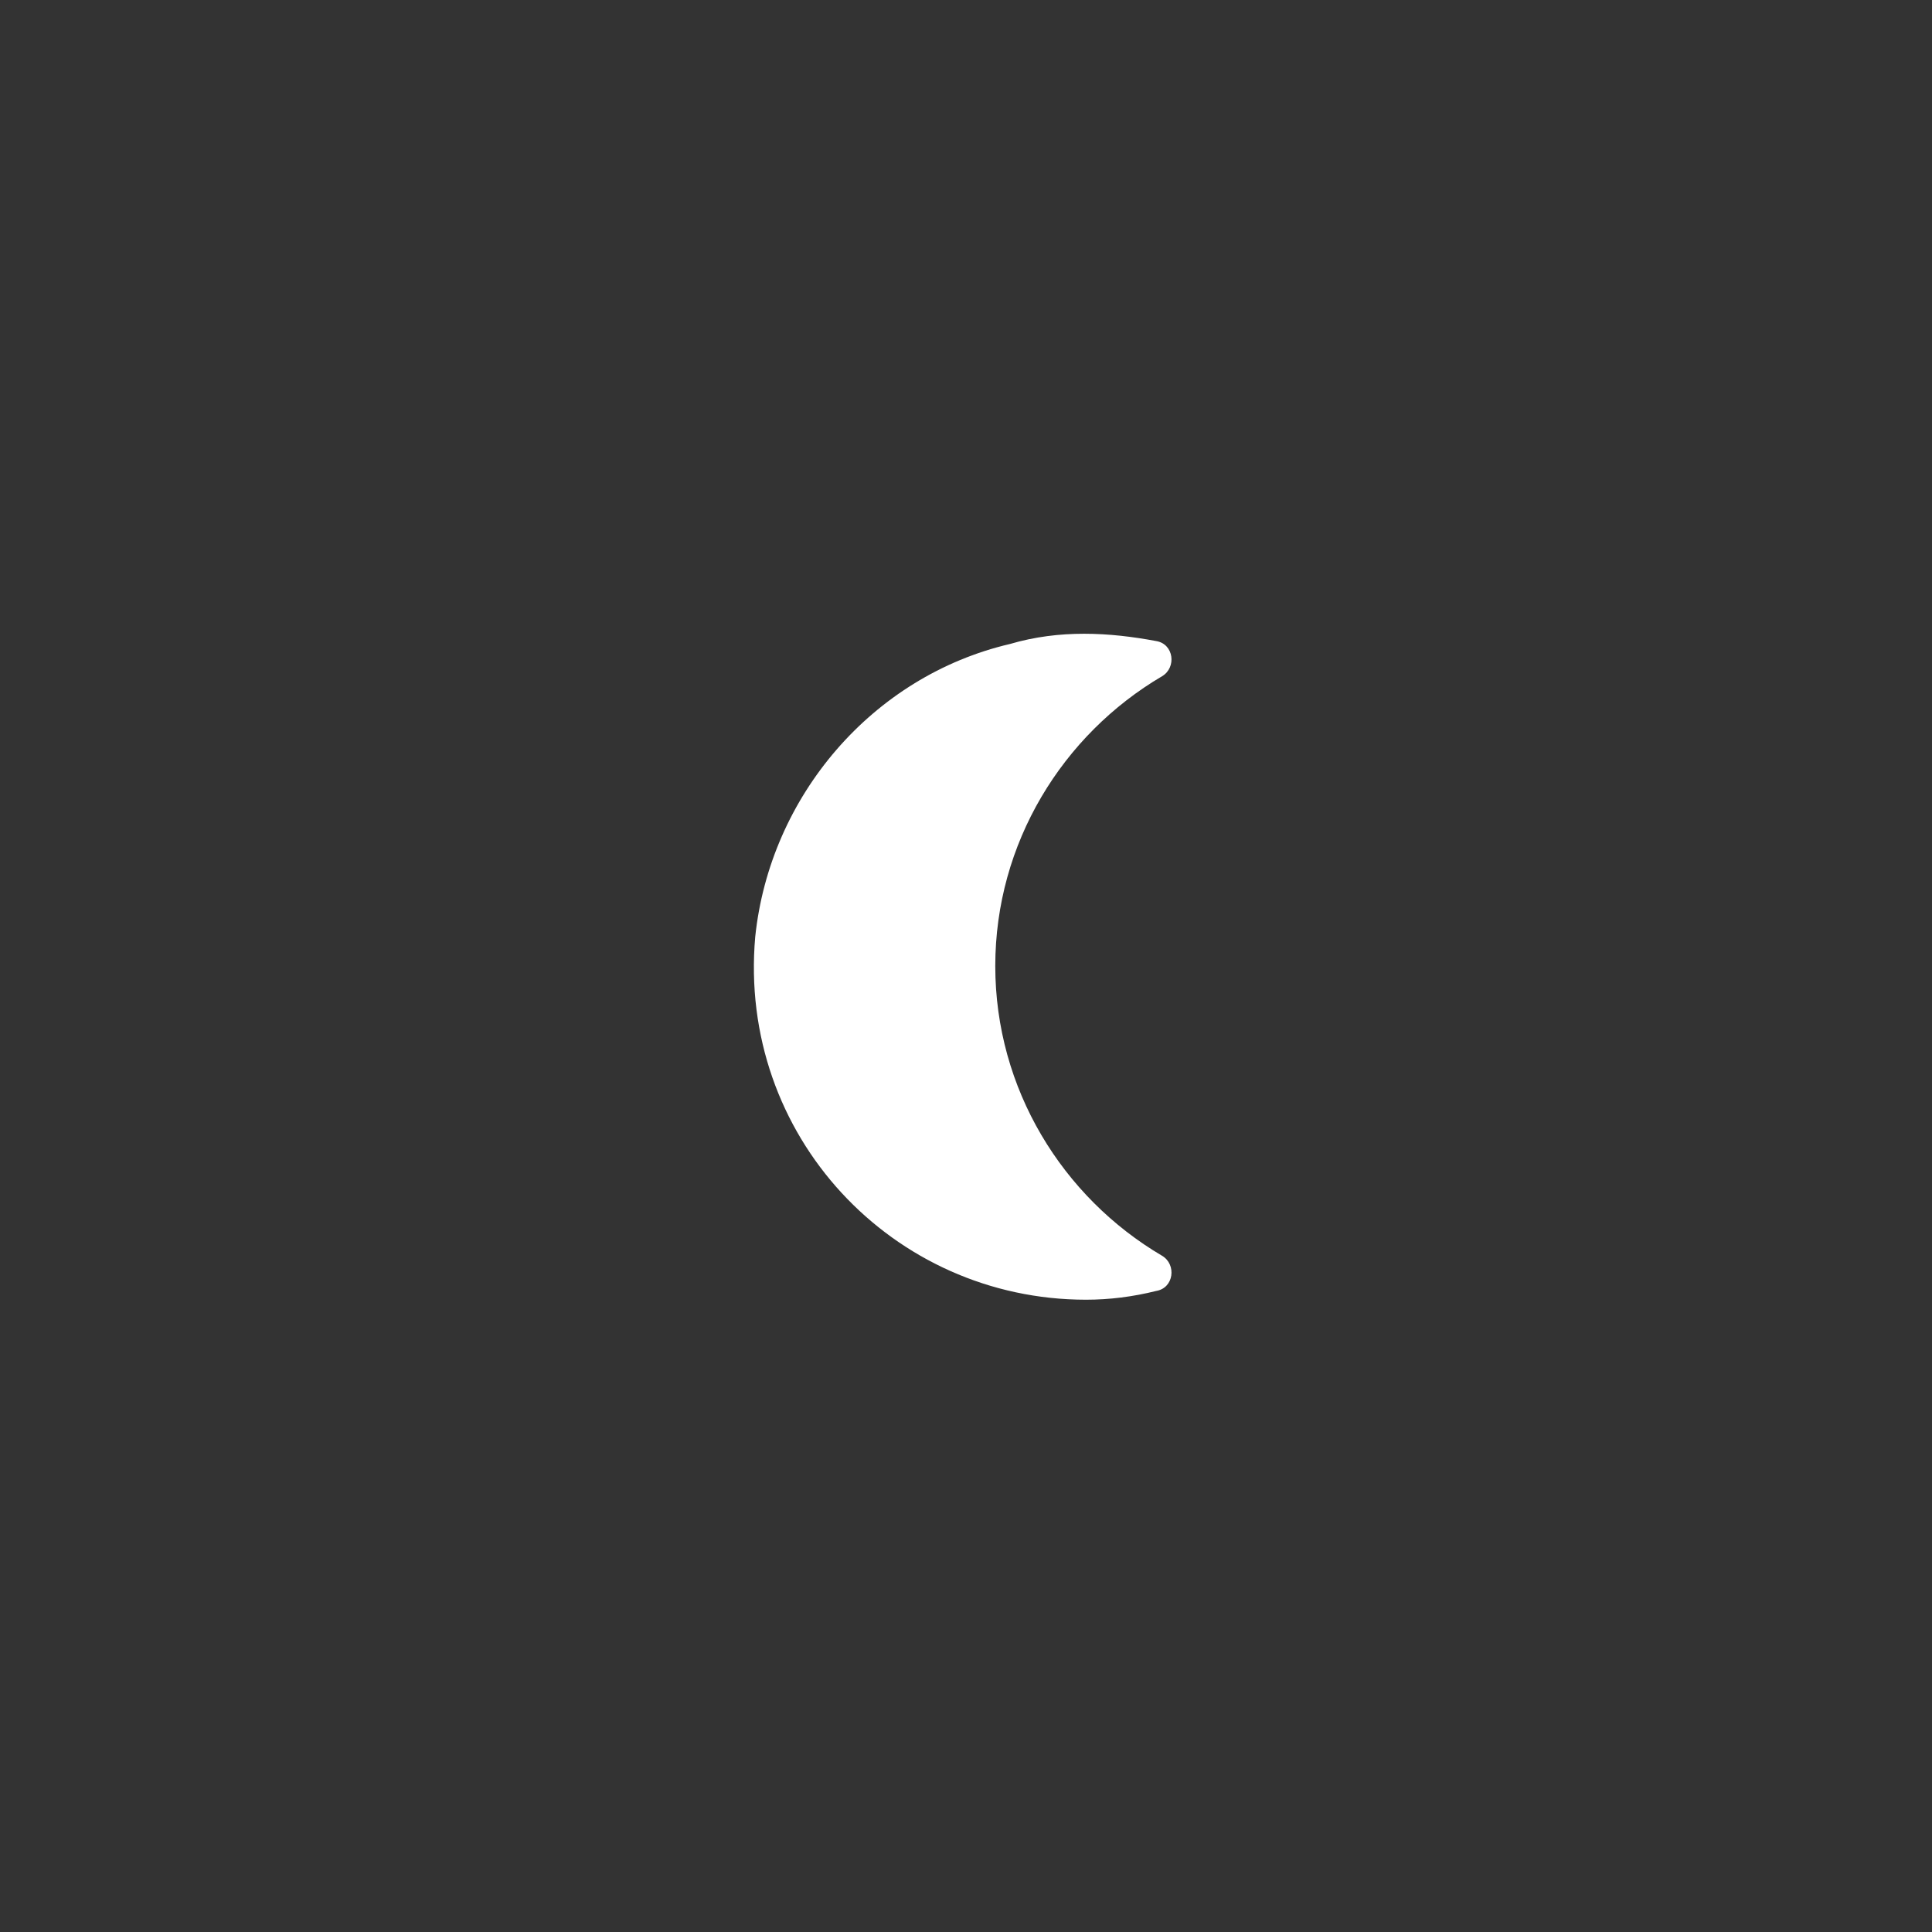 <svg xmlns="http://www.w3.org/2000/svg" viewBox="0 0 66 66">
	<rect x="0" y="0" width="66" height="66" fill="#333333" stroke="none"/>
	<path fill="#FFF" d="M34 33c0-4.2 2.3-7.9 5.7-9.9.5-.3.4-1.1-.2-1.2-1.6-.3-3.3-.4-5 .1-4.7 1.1-8.2 5.2-8.7 10-.6 6.8 4.7 12.4 11.3 12.4.8 0 1.6-.1 2.4-.3.6-.1.7-.9.2-1.2-3.4-2-5.7-5.7-5.7-9.9z"/>
</svg>
